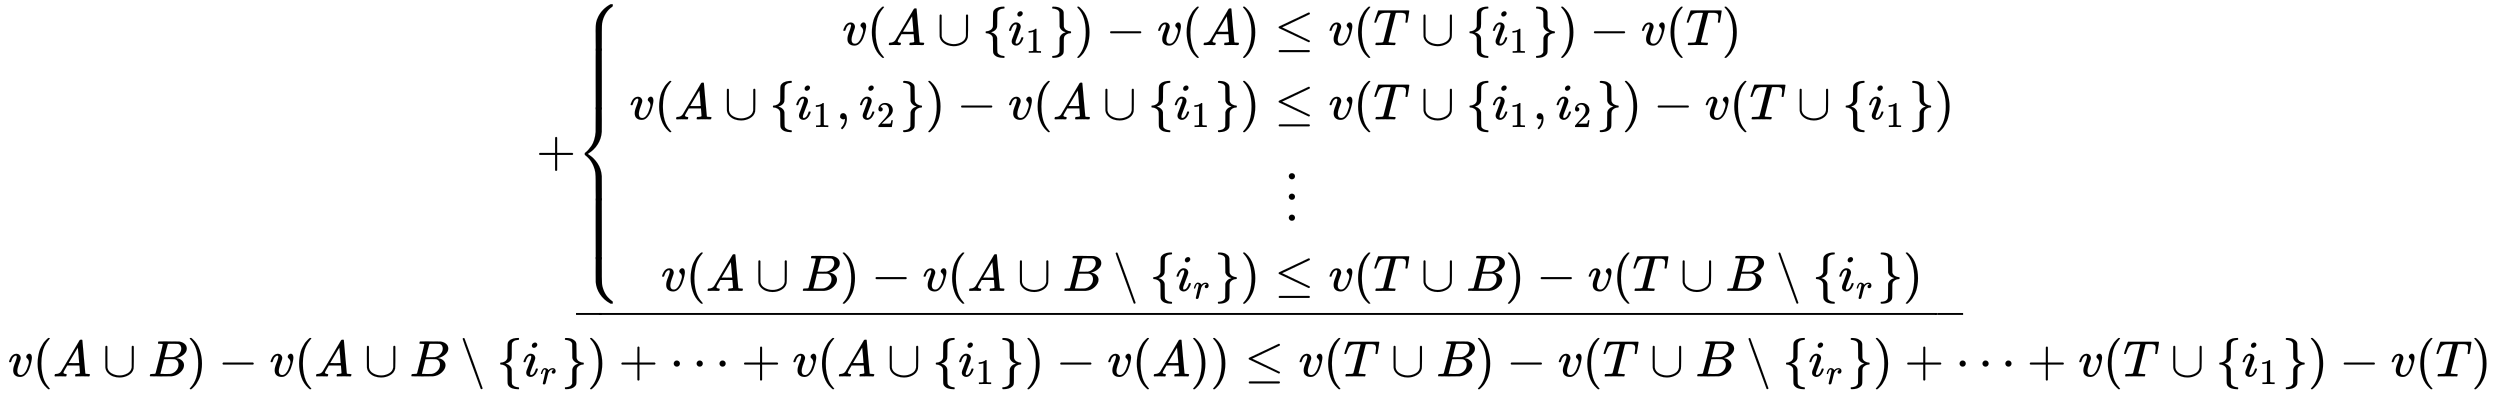 <svg xmlns:xlink="http://www.w3.org/1999/xlink" width="113.443ex" height="17.843ex" style="vertical-align: -8.338ex;" viewBox="0 -4092.3 48843.5 7682.2" role="img" focusable="false" xmlns="http://www.w3.org/2000/svg" aria-labelledby="MathJax-SVG-1-Title">
<title id="MathJax-SVG-1-Title">{\displaystyle {\begin{array}{cl}+{\underline {\left\{{\begin{array}{cl}v(A\cup \{i_{1}\})-v(A)\leq v(T\cup \{i_{1}\})-v(T)\\v(A\cup \{i_{1},i_{2}\})-v(A\cup \{i_{1}\})\leq v(T\cup \{i_{1},i_{2}\})-v(T\cup \{i_{1}\})\\\vdots \\v(A\cup B)-v(A\cup B\setminus \{i_{r}\})\leq v(T\cup B)-v(T\cup B\setminus \{i_{r}\})\end{array}}\right.}}\\v(A\cup B)-v(A\cup B\setminus \{i_{r}\})+\dots +v(A\cup \{i_{1}\})-v(A))\leq v(T\cup B)-v(T\cup B\setminus \{i_{r}\})+\dots +v(T\cup \{i_{1}\})-v(T)\end{array}}}</title>
<defs aria-hidden="true">
<path stroke-width="1" id="E1-MJMAIN-2B" d="M56 237T56 250T70 270H369V420L370 570Q380 583 389 583Q402 583 409 568V270H707Q722 262 722 250T707 230H409V-68Q401 -82 391 -82H389H387Q375 -82 369 -68V230H70Q56 237 56 250Z"></path>
<path stroke-width="1" id="E1-MJMAIN-7B" d="M434 -231Q434 -244 428 -250H410Q281 -250 230 -184Q225 -177 222 -172T217 -161T213 -148T211 -133T210 -111T209 -84T209 -47T209 0Q209 21 209 53Q208 142 204 153Q203 154 203 155Q189 191 153 211T82 231Q71 231 68 234T65 250T68 266T82 269Q116 269 152 289T203 345Q208 356 208 377T209 529V579Q209 634 215 656T244 698Q270 724 324 740Q361 748 377 749Q379 749 390 749T408 750H428Q434 744 434 732Q434 719 431 716Q429 713 415 713Q362 710 332 689T296 647Q291 634 291 499V417Q291 370 288 353T271 314Q240 271 184 255L170 250L184 245Q202 239 220 230T262 196T290 137Q291 131 291 1Q291 -134 296 -147Q306 -174 339 -192T415 -213Q429 -213 431 -216Q434 -219 434 -231Z"></path>
<path stroke-width="1" id="E1-MJMATHI-76" d="M173 380Q173 405 154 405Q130 405 104 376T61 287Q60 286 59 284T58 281T56 279T53 278T49 278T41 278H27Q21 284 21 287Q21 294 29 316T53 368T97 419T160 441Q202 441 225 417T249 361Q249 344 246 335Q246 329 231 291T200 202T182 113Q182 86 187 69Q200 26 250 26Q287 26 319 60T369 139T398 222T409 277Q409 300 401 317T383 343T365 361T357 383Q357 405 376 424T417 443Q436 443 451 425T467 367Q467 340 455 284T418 159T347 40T241 -11Q177 -11 139 22Q102 54 102 117Q102 148 110 181T151 298Q173 362 173 380Z"></path>
<path stroke-width="1" id="E1-MJMAIN-28" d="M94 250Q94 319 104 381T127 488T164 576T202 643T244 695T277 729T302 750H315H319Q333 750 333 741Q333 738 316 720T275 667T226 581T184 443T167 250T184 58T225 -81T274 -167T316 -220T333 -241Q333 -250 318 -250H315H302L274 -226Q180 -141 137 -14T94 250Z"></path>
<path stroke-width="1" id="E1-MJMATHI-41" d="M208 74Q208 50 254 46Q272 46 272 35Q272 34 270 22Q267 8 264 4T251 0Q249 0 239 0T205 1T141 2Q70 2 50 0H42Q35 7 35 11Q37 38 48 46H62Q132 49 164 96Q170 102 345 401T523 704Q530 716 547 716H555H572Q578 707 578 706L606 383Q634 60 636 57Q641 46 701 46Q726 46 726 36Q726 34 723 22Q720 7 718 4T704 0Q701 0 690 0T651 1T578 2Q484 2 455 0H443Q437 6 437 9T439 27Q443 40 445 43L449 46H469Q523 49 533 63L521 213H283L249 155Q208 86 208 74ZM516 260Q516 271 504 416T490 562L463 519Q447 492 400 412L310 260L413 259Q516 259 516 260Z"></path>
<path stroke-width="1" id="E1-MJMAIN-222A" d="M591 598H592Q604 598 611 583V376Q611 345 611 296Q610 162 606 148Q605 146 605 145Q586 68 507 23T333 -22Q268 -22 209 -1T106 66T56 173Q55 180 55 384L56 585Q66 598 75 598Q85 598 95 585V378L96 172L98 162Q112 95 181 57T332 18Q415 18 487 58T570 175Q571 180 571 383V583Q579 598 591 598Z"></path>
<path stroke-width="1" id="E1-MJMATHI-69" d="M184 600Q184 624 203 642T247 661Q265 661 277 649T290 619Q290 596 270 577T226 557Q211 557 198 567T184 600ZM21 287Q21 295 30 318T54 369T98 420T158 442Q197 442 223 419T250 357Q250 340 236 301T196 196T154 83Q149 61 149 51Q149 26 166 26Q175 26 185 29T208 43T235 78T260 137Q263 149 265 151T282 153Q302 153 302 143Q302 135 293 112T268 61T223 11T161 -11Q129 -11 102 10T74 74Q74 91 79 106T122 220Q160 321 166 341T173 380Q173 404 156 404H154Q124 404 99 371T61 287Q60 286 59 284T58 281T56 279T53 278T49 278T41 278H27Q21 284 21 287Z"></path>
<path stroke-width="1" id="E1-MJMAIN-31" d="M213 578L200 573Q186 568 160 563T102 556H83V602H102Q149 604 189 617T245 641T273 663Q275 666 285 666Q294 666 302 660V361L303 61Q310 54 315 52T339 48T401 46H427V0H416Q395 3 257 3Q121 3 100 0H88V46H114Q136 46 152 46T177 47T193 50T201 52T207 57T213 61V578Z"></path>
<path stroke-width="1" id="E1-MJMAIN-7D" d="M65 731Q65 745 68 747T88 750Q171 750 216 725T279 670Q288 649 289 635T291 501Q292 362 293 357Q306 312 345 291T417 269Q428 269 431 266T434 250T431 234T417 231Q380 231 345 210T298 157Q293 143 292 121T291 -28V-79Q291 -134 285 -156T256 -198Q202 -250 89 -250Q71 -250 68 -247T65 -230Q65 -224 65 -223T66 -218T69 -214T77 -213Q91 -213 108 -210T146 -200T183 -177T207 -139Q208 -134 209 3L210 139Q223 196 280 230Q315 247 330 250Q305 257 280 270Q225 304 212 352L210 362L209 498Q208 635 207 640Q195 680 154 696T77 713Q68 713 67 716T65 731Z"></path>
<path stroke-width="1" id="E1-MJMAIN-29" d="M60 749L64 750Q69 750 74 750H86L114 726Q208 641 251 514T294 250Q294 182 284 119T261 12T224 -76T186 -143T145 -194T113 -227T90 -246Q87 -249 86 -250H74Q66 -250 63 -250T58 -247T55 -238Q56 -237 66 -225Q221 -64 221 250T66 725Q56 737 55 738Q55 746 60 749Z"></path>
<path stroke-width="1" id="E1-MJMAIN-2212" d="M84 237T84 250T98 270H679Q694 262 694 250T679 230H98Q84 237 84 250Z"></path>
<path stroke-width="1" id="E1-MJMAIN-2264" d="M674 636Q682 636 688 630T694 615T687 601Q686 600 417 472L151 346L399 228Q687 92 691 87Q694 81 694 76Q694 58 676 56H670L382 192Q92 329 90 331Q83 336 83 348Q84 359 96 365Q104 369 382 500T665 634Q669 636 674 636ZM84 -118Q84 -108 99 -98H678Q694 -104 694 -118Q694 -130 679 -138H98Q84 -131 84 -118Z"></path>
<path stroke-width="1" id="E1-MJMATHI-54" d="M40 437Q21 437 21 445Q21 450 37 501T71 602L88 651Q93 669 101 677H569H659Q691 677 697 676T704 667Q704 661 687 553T668 444Q668 437 649 437Q640 437 637 437T631 442L629 445Q629 451 635 490T641 551Q641 586 628 604T573 629Q568 630 515 631Q469 631 457 630T439 622Q438 621 368 343T298 60Q298 48 386 46Q418 46 427 45T436 36Q436 31 433 22Q429 4 424 1L422 0Q419 0 415 0Q410 0 363 1T228 2Q99 2 64 0H49Q43 6 43 9T45 27Q49 40 55 46H83H94Q174 46 189 55Q190 56 191 56Q196 59 201 76T241 233Q258 301 269 344Q339 619 339 625Q339 630 310 630H279Q212 630 191 624Q146 614 121 583T67 467Q60 445 57 441T43 437H40Z"></path>
<path stroke-width="1" id="E1-MJMAIN-2C" d="M78 35T78 60T94 103T137 121Q165 121 187 96T210 8Q210 -27 201 -60T180 -117T154 -158T130 -185T117 -194Q113 -194 104 -185T95 -172Q95 -168 106 -156T131 -126T157 -76T173 -3V9L172 8Q170 7 167 6T161 3T152 1T140 0Q113 0 96 17Z"></path>
<path stroke-width="1" id="E1-MJMAIN-32" d="M109 429Q82 429 66 447T50 491Q50 562 103 614T235 666Q326 666 387 610T449 465Q449 422 429 383T381 315T301 241Q265 210 201 149L142 93L218 92Q375 92 385 97Q392 99 409 186V189H449V186Q448 183 436 95T421 3V0H50V19V31Q50 38 56 46T86 81Q115 113 136 137Q145 147 170 174T204 211T233 244T261 278T284 308T305 340T320 369T333 401T340 431T343 464Q343 527 309 573T212 619Q179 619 154 602T119 569T109 550Q109 549 114 549Q132 549 151 535T170 489Q170 464 154 447T109 429Z"></path>
<path stroke-width="1" id="E1-MJMAIN-22EE" d="M78 30Q78 54 95 72T138 90Q162 90 180 74T199 31Q199 6 182 -12T139 -30T96 -13T78 30ZM78 440Q78 464 95 482T138 500Q162 500 180 484T199 441Q199 416 182 398T139 380T96 397T78 440ZM78 840Q78 864 95 882T138 900Q162 900 180 884T199 841Q199 816 182 798T139 780T96 797T78 840Z"></path>
<path stroke-width="1" id="E1-MJMATHI-42" d="M231 637Q204 637 199 638T194 649Q194 676 205 682Q206 683 335 683Q594 683 608 681Q671 671 713 636T756 544Q756 480 698 429T565 360L555 357Q619 348 660 311T702 219Q702 146 630 78T453 1Q446 0 242 0Q42 0 39 2Q35 5 35 10Q35 17 37 24Q42 43 47 45Q51 46 62 46H68Q95 46 128 49Q142 52 147 61Q150 65 219 339T288 628Q288 635 231 637ZM649 544Q649 574 634 600T585 634Q578 636 493 637Q473 637 451 637T416 636H403Q388 635 384 626Q382 622 352 506Q352 503 351 500L320 374H401Q482 374 494 376Q554 386 601 434T649 544ZM595 229Q595 273 572 302T512 336Q506 337 429 337Q311 337 310 336Q310 334 293 263T258 122L240 52Q240 48 252 48T333 46Q422 46 429 47Q491 54 543 105T595 229Z"></path>
<path stroke-width="1" id="E1-MJMAIN-2216" d="M56 731Q56 740 62 745T75 750Q85 750 92 740Q96 733 270 255T444 -231Q444 -239 438 -244T424 -250Q414 -250 407 -240Q404 -236 230 242T56 731Z"></path>
<path stroke-width="1" id="E1-MJMATHI-72" d="M21 287Q22 290 23 295T28 317T38 348T53 381T73 411T99 433T132 442Q161 442 183 430T214 408T225 388Q227 382 228 382T236 389Q284 441 347 441H350Q398 441 422 400Q430 381 430 363Q430 333 417 315T391 292T366 288Q346 288 334 299T322 328Q322 376 378 392Q356 405 342 405Q286 405 239 331Q229 315 224 298T190 165Q156 25 151 16Q138 -11 108 -11Q95 -11 87 -5T76 7T74 17Q74 30 114 189T154 366Q154 405 128 405Q107 405 92 377T68 316T57 280Q55 278 41 278H27Q21 284 21 287Z"></path>
<path stroke-width="1" id="E1-MJSZ4-23A7" d="M712 899L718 893V876V865Q718 854 704 846Q627 793 577 710T510 525Q510 524 509 521Q505 493 504 349Q504 345 504 334Q504 277 504 240Q504 -2 503 -4Q502 -8 494 -9T444 -10Q392 -10 390 -9Q387 -8 386 -5Q384 5 384 230Q384 262 384 312T383 382Q383 481 392 535T434 656Q510 806 664 892L677 899H712Z"></path>
<path stroke-width="1" id="E1-MJSZ4-23A9" d="M718 -893L712 -899H677L666 -893Q542 -825 468 -714T385 -476Q384 -466 384 -282Q384 3 385 5L389 9Q392 10 444 10Q486 10 494 9T503 4Q504 2 504 -239V-310V-366Q504 -470 508 -513T530 -609Q546 -657 569 -698T617 -767T661 -812T699 -843T717 -856T718 -876V-893Z"></path>
<path stroke-width="1" id="E1-MJSZ4-23A8" d="M389 1159Q391 1160 455 1160Q496 1160 498 1159Q501 1158 502 1155Q504 1145 504 924Q504 691 503 682Q494 549 425 439T243 259L229 250L243 241Q349 175 421 66T503 -182Q504 -191 504 -424Q504 -600 504 -629T499 -659H498Q496 -660 444 -660T390 -659Q387 -658 386 -655Q384 -645 384 -425V-282Q384 -176 377 -116T342 10Q325 54 301 92T255 155T214 196T183 222T171 232Q170 233 170 250T171 268Q171 269 191 284T240 331T300 407T354 524T383 679Q384 691 384 925Q384 1152 385 1155L389 1159Z"></path>
<path stroke-width="1" id="E1-MJSZ4-23AA" d="M384 150V266Q384 304 389 309Q391 310 455 310Q496 310 498 309Q502 308 503 298Q504 283 504 150Q504 32 504 12T499 -9H498Q496 -10 444 -10T390 -9Q386 -8 385 2Q384 17 384 150Z"></path>
<path stroke-width="1" id="E1-MJMAIN-5F" d="M0 -62V-25H499V-62H0Z"></path>
<path stroke-width="1" id="E1-MJMAIN-2013" d="M0 248V285H499V248H0Z"></path>
<path stroke-width="1" id="E1-MJMAIN-22EF" d="M78 250Q78 274 95 292T138 310Q162 310 180 294T199 251Q199 226 182 208T139 190T96 207T78 250ZM525 250Q525 274 542 292T585 310Q609 310 627 294T646 251Q646 226 629 208T586 190T543 207T525 250ZM972 250Q972 274 989 292T1032 310Q1056 310 1074 294T1093 251Q1093 226 1076 208T1033 190T990 207T972 250Z"></path>
</defs>
<g stroke="currentColor" fill="currentColor" stroke-width="0" transform="matrix(1 0 0 -1 0 0)" aria-hidden="true">
<g transform="translate(167,0)">
<g transform="translate(-11,0)">
<g transform="translate(10320,835)">
 <use xlink:href="#E1-MJMAIN-2B" x="0" y="0"></use>
<g transform="translate(778,0)">
<g transform="translate(0,3177)">
 <use xlink:href="#E1-MJSZ4-23A7" x="0" y="-900"></use>
<g transform="translate(0,-2024.835) scale(1,3.742)">
 <use xlink:href="#E1-MJSZ4-23AA"></use>
</g>
 <use xlink:href="#E1-MJSZ4-23A8" x="0" y="-3177"></use>
<g transform="translate(0,-4951.835) scale(1,3.742)">
 <use xlink:href="#E1-MJSZ4-23AA"></use>
</g>
 <use xlink:href="#E1-MJSZ4-23A9" x="0" y="-4954"></use>
</g>
<g transform="translate(889,0)">
<g transform="translate(167,0)">
<g transform="translate(-11,0)">
<g transform="translate(4156,2377)">
 <use xlink:href="#E1-MJMATHI-76" x="0" y="0"></use>
 <use xlink:href="#E1-MJMAIN-28" x="485" y="0"></use>
 <use xlink:href="#E1-MJMATHI-41" x="875" y="0"></use>
 <use xlink:href="#E1-MJMAIN-222A" x="1847" y="0"></use>
 <use xlink:href="#E1-MJMAIN-7B" x="2737" y="0"></use>
<g transform="translate(3237,0)">
 <use xlink:href="#E1-MJMATHI-69" x="0" y="0"></use>
 <use transform="scale(0.707)" xlink:href="#E1-MJMAIN-31" x="488" y="-213"></use>
</g>
 <use xlink:href="#E1-MJMAIN-7D" x="4037" y="0"></use>
 <use xlink:href="#E1-MJMAIN-29" x="4537" y="0"></use>
 <use xlink:href="#E1-MJMAIN-2212" x="5149" y="0"></use>
 <use xlink:href="#E1-MJMATHI-76" x="6150" y="0"></use>
 <use xlink:href="#E1-MJMAIN-28" x="6635" y="0"></use>
 <use xlink:href="#E1-MJMATHI-41" x="7025" y="0"></use>
 <use xlink:href="#E1-MJMAIN-29" x="7775" y="0"></use>
 <use xlink:href="#E1-MJMAIN-2264" x="8443" y="0"></use>
 <use xlink:href="#E1-MJMATHI-76" x="9499" y="0"></use>
 <use xlink:href="#E1-MJMAIN-28" x="9984" y="0"></use>
 <use xlink:href="#E1-MJMATHI-54" x="10374" y="0"></use>
 <use xlink:href="#E1-MJMAIN-222A" x="11301" y="0"></use>
 <use xlink:href="#E1-MJMAIN-7B" x="12190" y="0"></use>
<g transform="translate(12691,0)">
 <use xlink:href="#E1-MJMATHI-69" x="0" y="0"></use>
 <use transform="scale(0.707)" xlink:href="#E1-MJMAIN-31" x="488" y="-213"></use>
</g>
 <use xlink:href="#E1-MJMAIN-7D" x="13490" y="0"></use>
 <use xlink:href="#E1-MJMAIN-29" x="13991" y="0"></use>
 <use xlink:href="#E1-MJMAIN-2212" x="14602" y="0"></use>
 <use xlink:href="#E1-MJMATHI-76" x="15603" y="0"></use>
 <use xlink:href="#E1-MJMAIN-28" x="16089" y="0"></use>
 <use xlink:href="#E1-MJMATHI-54" x="16478" y="0"></use>
 <use xlink:href="#E1-MJMAIN-29" x="17183" y="0"></use>
</g>
<g transform="translate(0,926)">
 <use xlink:href="#E1-MJMATHI-76" x="0" y="0"></use>
 <use xlink:href="#E1-MJMAIN-28" x="485" y="0"></use>
 <use xlink:href="#E1-MJMATHI-41" x="875" y="0"></use>
 <use xlink:href="#E1-MJMAIN-222A" x="1847" y="0"></use>
 <use xlink:href="#E1-MJMAIN-7B" x="2737" y="0"></use>
<g transform="translate(3237,0)">
 <use xlink:href="#E1-MJMATHI-69" x="0" y="0"></use>
 <use transform="scale(0.707)" xlink:href="#E1-MJMAIN-31" x="488" y="-213"></use>
</g>
 <use xlink:href="#E1-MJMAIN-2C" x="4037" y="0"></use>
<g transform="translate(4482,0)">
 <use xlink:href="#E1-MJMATHI-69" x="0" y="0"></use>
 <use transform="scale(0.707)" xlink:href="#E1-MJMAIN-32" x="488" y="-213"></use>
</g>
 <use xlink:href="#E1-MJMAIN-7D" x="5281" y="0"></use>
 <use xlink:href="#E1-MJMAIN-29" x="5782" y="0"></use>
 <use xlink:href="#E1-MJMAIN-2212" x="6394" y="0"></use>
 <use xlink:href="#E1-MJMATHI-76" x="7394" y="0"></use>
 <use xlink:href="#E1-MJMAIN-28" x="7880" y="0"></use>
 <use xlink:href="#E1-MJMATHI-41" x="8269" y="0"></use>
 <use xlink:href="#E1-MJMAIN-222A" x="9242" y="0"></use>
 <use xlink:href="#E1-MJMAIN-7B" x="10132" y="0"></use>
<g transform="translate(10632,0)">
 <use xlink:href="#E1-MJMATHI-69" x="0" y="0"></use>
 <use transform="scale(0.707)" xlink:href="#E1-MJMAIN-31" x="488" y="-213"></use>
</g>
 <use xlink:href="#E1-MJMAIN-7D" x="11432" y="0"></use>
 <use xlink:href="#E1-MJMAIN-29" x="11932" y="0"></use>
 <use xlink:href="#E1-MJMAIN-2264" x="12599" y="0"></use>
 <use xlink:href="#E1-MJMATHI-76" x="13656" y="0"></use>
 <use xlink:href="#E1-MJMAIN-28" x="14141" y="0"></use>
 <use xlink:href="#E1-MJMATHI-54" x="14531" y="0"></use>
 <use xlink:href="#E1-MJMAIN-222A" x="15457" y="0"></use>
 <use xlink:href="#E1-MJMAIN-7B" x="16347" y="0"></use>
<g transform="translate(16848,0)">
 <use xlink:href="#E1-MJMATHI-69" x="0" y="0"></use>
 <use transform="scale(0.707)" xlink:href="#E1-MJMAIN-31" x="488" y="-213"></use>
</g>
 <use xlink:href="#E1-MJMAIN-2C" x="17647" y="0"></use>
<g transform="translate(18092,0)">
 <use xlink:href="#E1-MJMATHI-69" x="0" y="0"></use>
 <use transform="scale(0.707)" xlink:href="#E1-MJMAIN-32" x="488" y="-213"></use>
</g>
 <use xlink:href="#E1-MJMAIN-7D" x="18892" y="0"></use>
 <use xlink:href="#E1-MJMAIN-29" x="19392" y="0"></use>
 <use xlink:href="#E1-MJMAIN-2212" x="20004" y="0"></use>
 <use xlink:href="#E1-MJMATHI-76" x="21005" y="0"></use>
 <use xlink:href="#E1-MJMAIN-28" x="21490" y="0"></use>
 <use xlink:href="#E1-MJMATHI-54" x="21880" y="0"></use>
 <use xlink:href="#E1-MJMAIN-222A" x="22806" y="0"></use>
 <use xlink:href="#E1-MJMAIN-7B" x="23696" y="0"></use>
<g transform="translate(24197,0)">
 <use xlink:href="#E1-MJMATHI-69" x="0" y="0"></use>
 <use transform="scale(0.707)" xlink:href="#E1-MJMAIN-31" x="488" y="-213"></use>
</g>
 <use xlink:href="#E1-MJMAIN-7D" x="24996" y="0"></use>
 <use xlink:href="#E1-MJMAIN-29" x="25496" y="0"></use>
</g>
 <use xlink:href="#E1-MJMAIN-22EE" x="12803" y="-1026"></use>
<g transform="translate(615,-2426)">
 <use xlink:href="#E1-MJMATHI-76" x="0" y="0"></use>
 <use xlink:href="#E1-MJMAIN-28" x="485" y="0"></use>
 <use xlink:href="#E1-MJMATHI-41" x="875" y="0"></use>
 <use xlink:href="#E1-MJMAIN-222A" x="1847" y="0"></use>
 <use xlink:href="#E1-MJMATHI-42" x="2737" y="0"></use>
 <use xlink:href="#E1-MJMAIN-29" x="3496" y="0"></use>
 <use xlink:href="#E1-MJMAIN-2212" x="4108" y="0"></use>
 <use xlink:href="#E1-MJMATHI-76" x="5109" y="0"></use>
 <use xlink:href="#E1-MJMAIN-28" x="5594" y="0"></use>
 <use xlink:href="#E1-MJMATHI-41" x="5984" y="0"></use>
 <use xlink:href="#E1-MJMAIN-222A" x="6957" y="0"></use>
 <use xlink:href="#E1-MJMATHI-42" x="7846" y="0"></use>
 <use xlink:href="#E1-MJMAIN-2216" x="8828" y="0"></use>
 <use xlink:href="#E1-MJMAIN-7B" x="9551" y="0"></use>
<g transform="translate(10051,0)">
 <use xlink:href="#E1-MJMATHI-69" x="0" y="0"></use>
 <use transform="scale(0.707)" xlink:href="#E1-MJMATHI-72" x="488" y="-213"></use>
</g>
 <use xlink:href="#E1-MJMAIN-7D" x="10816" y="0"></use>
 <use xlink:href="#E1-MJMAIN-29" x="11317" y="0"></use>
 <use xlink:href="#E1-MJMAIN-2264" x="11984" y="0"></use>
 <use xlink:href="#E1-MJMATHI-76" x="13040" y="0"></use>
 <use xlink:href="#E1-MJMAIN-28" x="13526" y="0"></use>
 <use xlink:href="#E1-MJMATHI-54" x="13915" y="0"></use>
 <use xlink:href="#E1-MJMAIN-222A" x="14842" y="0"></use>
 <use xlink:href="#E1-MJMATHI-42" x="15732" y="0"></use>
 <use xlink:href="#E1-MJMAIN-29" x="16491" y="0"></use>
 <use xlink:href="#E1-MJMAIN-2212" x="17103" y="0"></use>
 <use xlink:href="#E1-MJMATHI-76" x="18103" y="0"></use>
 <use xlink:href="#E1-MJMAIN-28" x="18589" y="0"></use>
 <use xlink:href="#E1-MJMATHI-54" x="18978" y="0"></use>
 <use xlink:href="#E1-MJMAIN-222A" x="19905" y="0"></use>
 <use xlink:href="#E1-MJMATHI-42" x="20795" y="0"></use>
 <use xlink:href="#E1-MJMAIN-2216" x="21777" y="0"></use>
 <use xlink:href="#E1-MJMAIN-7B" x="22499" y="0"></use>
<g transform="translate(23000,0)">
 <use xlink:href="#E1-MJMATHI-69" x="0" y="0"></use>
 <use transform="scale(0.707)" xlink:href="#E1-MJMATHI-72" x="488" y="-213"></use>
</g>
 <use xlink:href="#E1-MJMAIN-7D" x="23765" y="0"></use>
 <use xlink:href="#E1-MJMAIN-29" x="24265" y="0"></use>
</g>
</g>
</g>
</g>
<g transform="translate(0,-3143)">
 <use xlink:href="#E1-MJMAIN-2013"></use>
<g transform="translate(472.846,0) scale(52.308,1)">
 <use xlink:href="#E1-MJMAIN-2013"></use>
</g>
 <use xlink:href="#E1-MJMAIN-2013" x="26600" y="0"></use>
</g>
</g>
</g>
<g transform="translate(0,-3261)">
 <use xlink:href="#E1-MJMATHI-76" x="0" y="0"></use>
 <use xlink:href="#E1-MJMAIN-28" x="485" y="0"></use>
 <use xlink:href="#E1-MJMATHI-41" x="875" y="0"></use>
 <use xlink:href="#E1-MJMAIN-222A" x="1847" y="0"></use>
 <use xlink:href="#E1-MJMATHI-42" x="2737" y="0"></use>
 <use xlink:href="#E1-MJMAIN-29" x="3496" y="0"></use>
 <use xlink:href="#E1-MJMAIN-2212" x="4108" y="0"></use>
 <use xlink:href="#E1-MJMATHI-76" x="5109" y="0"></use>
 <use xlink:href="#E1-MJMAIN-28" x="5594" y="0"></use>
 <use xlink:href="#E1-MJMATHI-41" x="5984" y="0"></use>
 <use xlink:href="#E1-MJMAIN-222A" x="6957" y="0"></use>
 <use xlink:href="#E1-MJMATHI-42" x="7846" y="0"></use>
 <use xlink:href="#E1-MJMAIN-2216" x="8828" y="0"></use>
 <use xlink:href="#E1-MJMAIN-7B" x="9551" y="0"></use>
<g transform="translate(10051,0)">
 <use xlink:href="#E1-MJMATHI-69" x="0" y="0"></use>
 <use transform="scale(0.707)" xlink:href="#E1-MJMATHI-72" x="488" y="-213"></use>
</g>
 <use xlink:href="#E1-MJMAIN-7D" x="10816" y="0"></use>
 <use xlink:href="#E1-MJMAIN-29" x="11317" y="0"></use>
 <use xlink:href="#E1-MJMAIN-2B" x="11928" y="0"></use>
 <use xlink:href="#E1-MJMAIN-22EF" x="12929" y="0"></use>
 <use xlink:href="#E1-MJMAIN-2B" x="14324" y="0"></use>
 <use xlink:href="#E1-MJMATHI-76" x="15324" y="0"></use>
 <use xlink:href="#E1-MJMAIN-28" x="15810" y="0"></use>
 <use xlink:href="#E1-MJMATHI-41" x="16199" y="0"></use>
 <use xlink:href="#E1-MJMAIN-222A" x="17172" y="0"></use>
 <use xlink:href="#E1-MJMAIN-7B" x="18062" y="0"></use>
<g transform="translate(18562,0)">
 <use xlink:href="#E1-MJMATHI-69" x="0" y="0"></use>
 <use transform="scale(0.707)" xlink:href="#E1-MJMAIN-31" x="488" y="-213"></use>
</g>
 <use xlink:href="#E1-MJMAIN-7D" x="19362" y="0"></use>
 <use xlink:href="#E1-MJMAIN-29" x="19862" y="0"></use>
 <use xlink:href="#E1-MJMAIN-2212" x="20474" y="0"></use>
 <use xlink:href="#E1-MJMATHI-76" x="21475" y="0"></use>
 <use xlink:href="#E1-MJMAIN-28" x="21960" y="0"></use>
 <use xlink:href="#E1-MJMATHI-41" x="22350" y="0"></use>
 <use xlink:href="#E1-MJMAIN-29" x="23100" y="0"></use>
 <use xlink:href="#E1-MJMAIN-29" x="23490" y="0"></use>
 <use xlink:href="#E1-MJMAIN-2264" x="24157" y="0"></use>
 <use xlink:href="#E1-MJMATHI-76" x="25213" y="0"></use>
 <use xlink:href="#E1-MJMAIN-28" x="25699" y="0"></use>
 <use xlink:href="#E1-MJMATHI-54" x="26088" y="0"></use>
 <use xlink:href="#E1-MJMAIN-222A" x="27015" y="0"></use>
 <use xlink:href="#E1-MJMATHI-42" x="27905" y="0"></use>
 <use xlink:href="#E1-MJMAIN-29" x="28664" y="0"></use>
 <use xlink:href="#E1-MJMAIN-2212" x="29276" y="0"></use>
 <use xlink:href="#E1-MJMATHI-76" x="30277" y="0"></use>
 <use xlink:href="#E1-MJMAIN-28" x="30762" y="0"></use>
 <use xlink:href="#E1-MJMATHI-54" x="31152" y="0"></use>
 <use xlink:href="#E1-MJMAIN-222A" x="32078" y="0"></use>
 <use xlink:href="#E1-MJMATHI-42" x="32968" y="0"></use>
 <use xlink:href="#E1-MJMAIN-2216" x="33950" y="0"></use>
 <use xlink:href="#E1-MJMAIN-7B" x="34673" y="0"></use>
<g transform="translate(35173,0)">
 <use xlink:href="#E1-MJMATHI-69" x="0" y="0"></use>
 <use transform="scale(0.707)" xlink:href="#E1-MJMATHI-72" x="488" y="-213"></use>
</g>
 <use xlink:href="#E1-MJMAIN-7D" x="35938" y="0"></use>
 <use xlink:href="#E1-MJMAIN-29" x="36438" y="0"></use>
 <use xlink:href="#E1-MJMAIN-2B" x="37050" y="0"></use>
 <use xlink:href="#E1-MJMAIN-22EF" x="38051" y="0"></use>
 <use xlink:href="#E1-MJMAIN-2B" x="39445" y="0"></use>
 <use xlink:href="#E1-MJMATHI-76" x="40446" y="0"></use>
 <use xlink:href="#E1-MJMAIN-28" x="40932" y="0"></use>
 <use xlink:href="#E1-MJMATHI-54" x="41321" y="0"></use>
 <use xlink:href="#E1-MJMAIN-222A" x="42248" y="0"></use>
 <use xlink:href="#E1-MJMAIN-7B" x="43138" y="0"></use>
<g transform="translate(43638,0)">
 <use xlink:href="#E1-MJMATHI-69" x="0" y="0"></use>
 <use transform="scale(0.707)" xlink:href="#E1-MJMAIN-31" x="488" y="-213"></use>
</g>
 <use xlink:href="#E1-MJMAIN-7D" x="44438" y="0"></use>
 <use xlink:href="#E1-MJMAIN-29" x="44938" y="0"></use>
 <use xlink:href="#E1-MJMAIN-2212" x="45550" y="0"></use>
 <use xlink:href="#E1-MJMATHI-76" x="46550" y="0"></use>
 <use xlink:href="#E1-MJMAIN-28" x="47036" y="0"></use>
 <use xlink:href="#E1-MJMATHI-54" x="47425" y="0"></use>
 <use xlink:href="#E1-MJMAIN-29" x="48130" y="0"></use>
</g>
</g>
</g>
</g>
</svg>